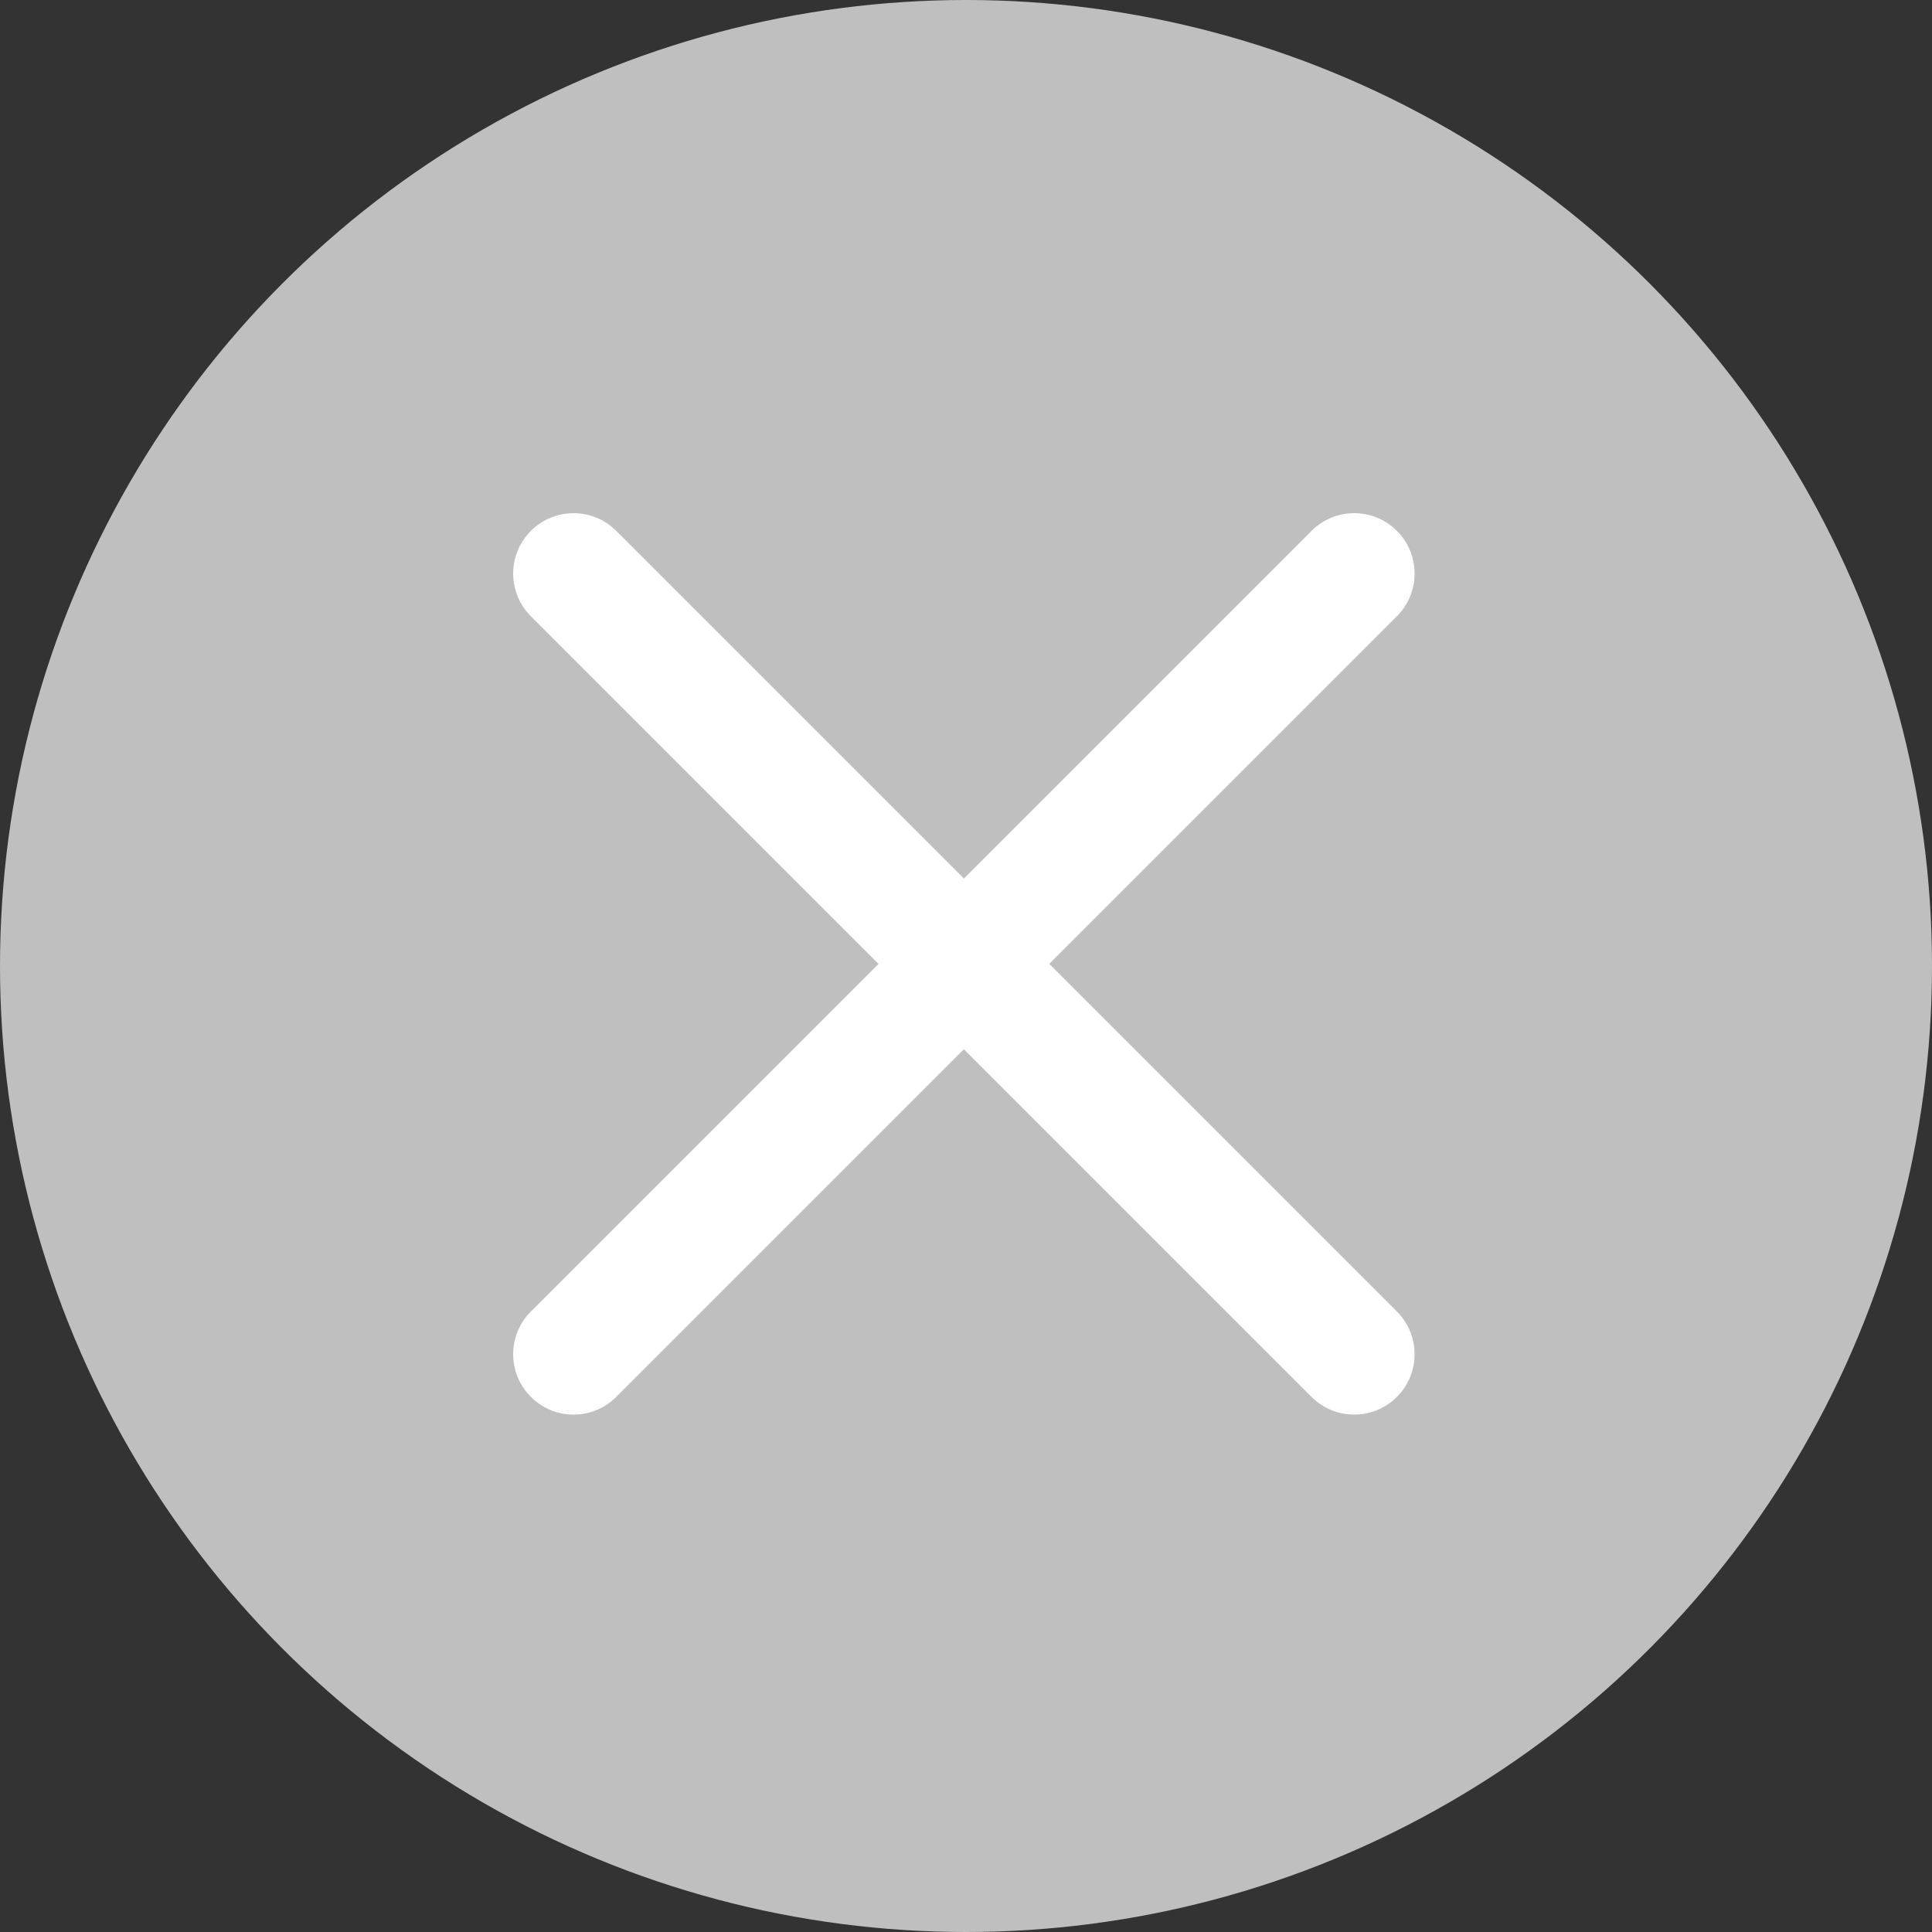 <svg width="32" height="32" viewBox="0 0 32 32" fill="none" xmlns="http://www.w3.org/2000/svg">
<rect x="0" y="0" width="32" height="32" fill="#333333" stroke="none"/>
<circle cx="16" cy="16" r="16" fill="#BFBFBF"/>
<path fill-rule="evenodd" clip-rule="evenodd" d="M15.965 14.551L21.723 8.793C22.113 8.402 22.747 8.402 23.137 8.793C23.528 9.183 23.528 9.817 23.137 10.207L17.379 15.965L23.137 21.723C23.528 22.113 23.528 22.747 23.137 23.137C22.747 23.528 22.113 23.528 21.723 23.137L15.965 17.379L10.207 23.137C9.817 23.528 9.183 23.528 8.793 23.137C8.402 22.747 8.402 22.113 8.793 21.723L14.551 15.965L8.793 10.207C8.402 9.817 8.402 9.183 8.793 8.793C9.183 8.402 9.817 8.402 10.207 8.793L15.965 14.551Z" fill="white"/>
</svg>
